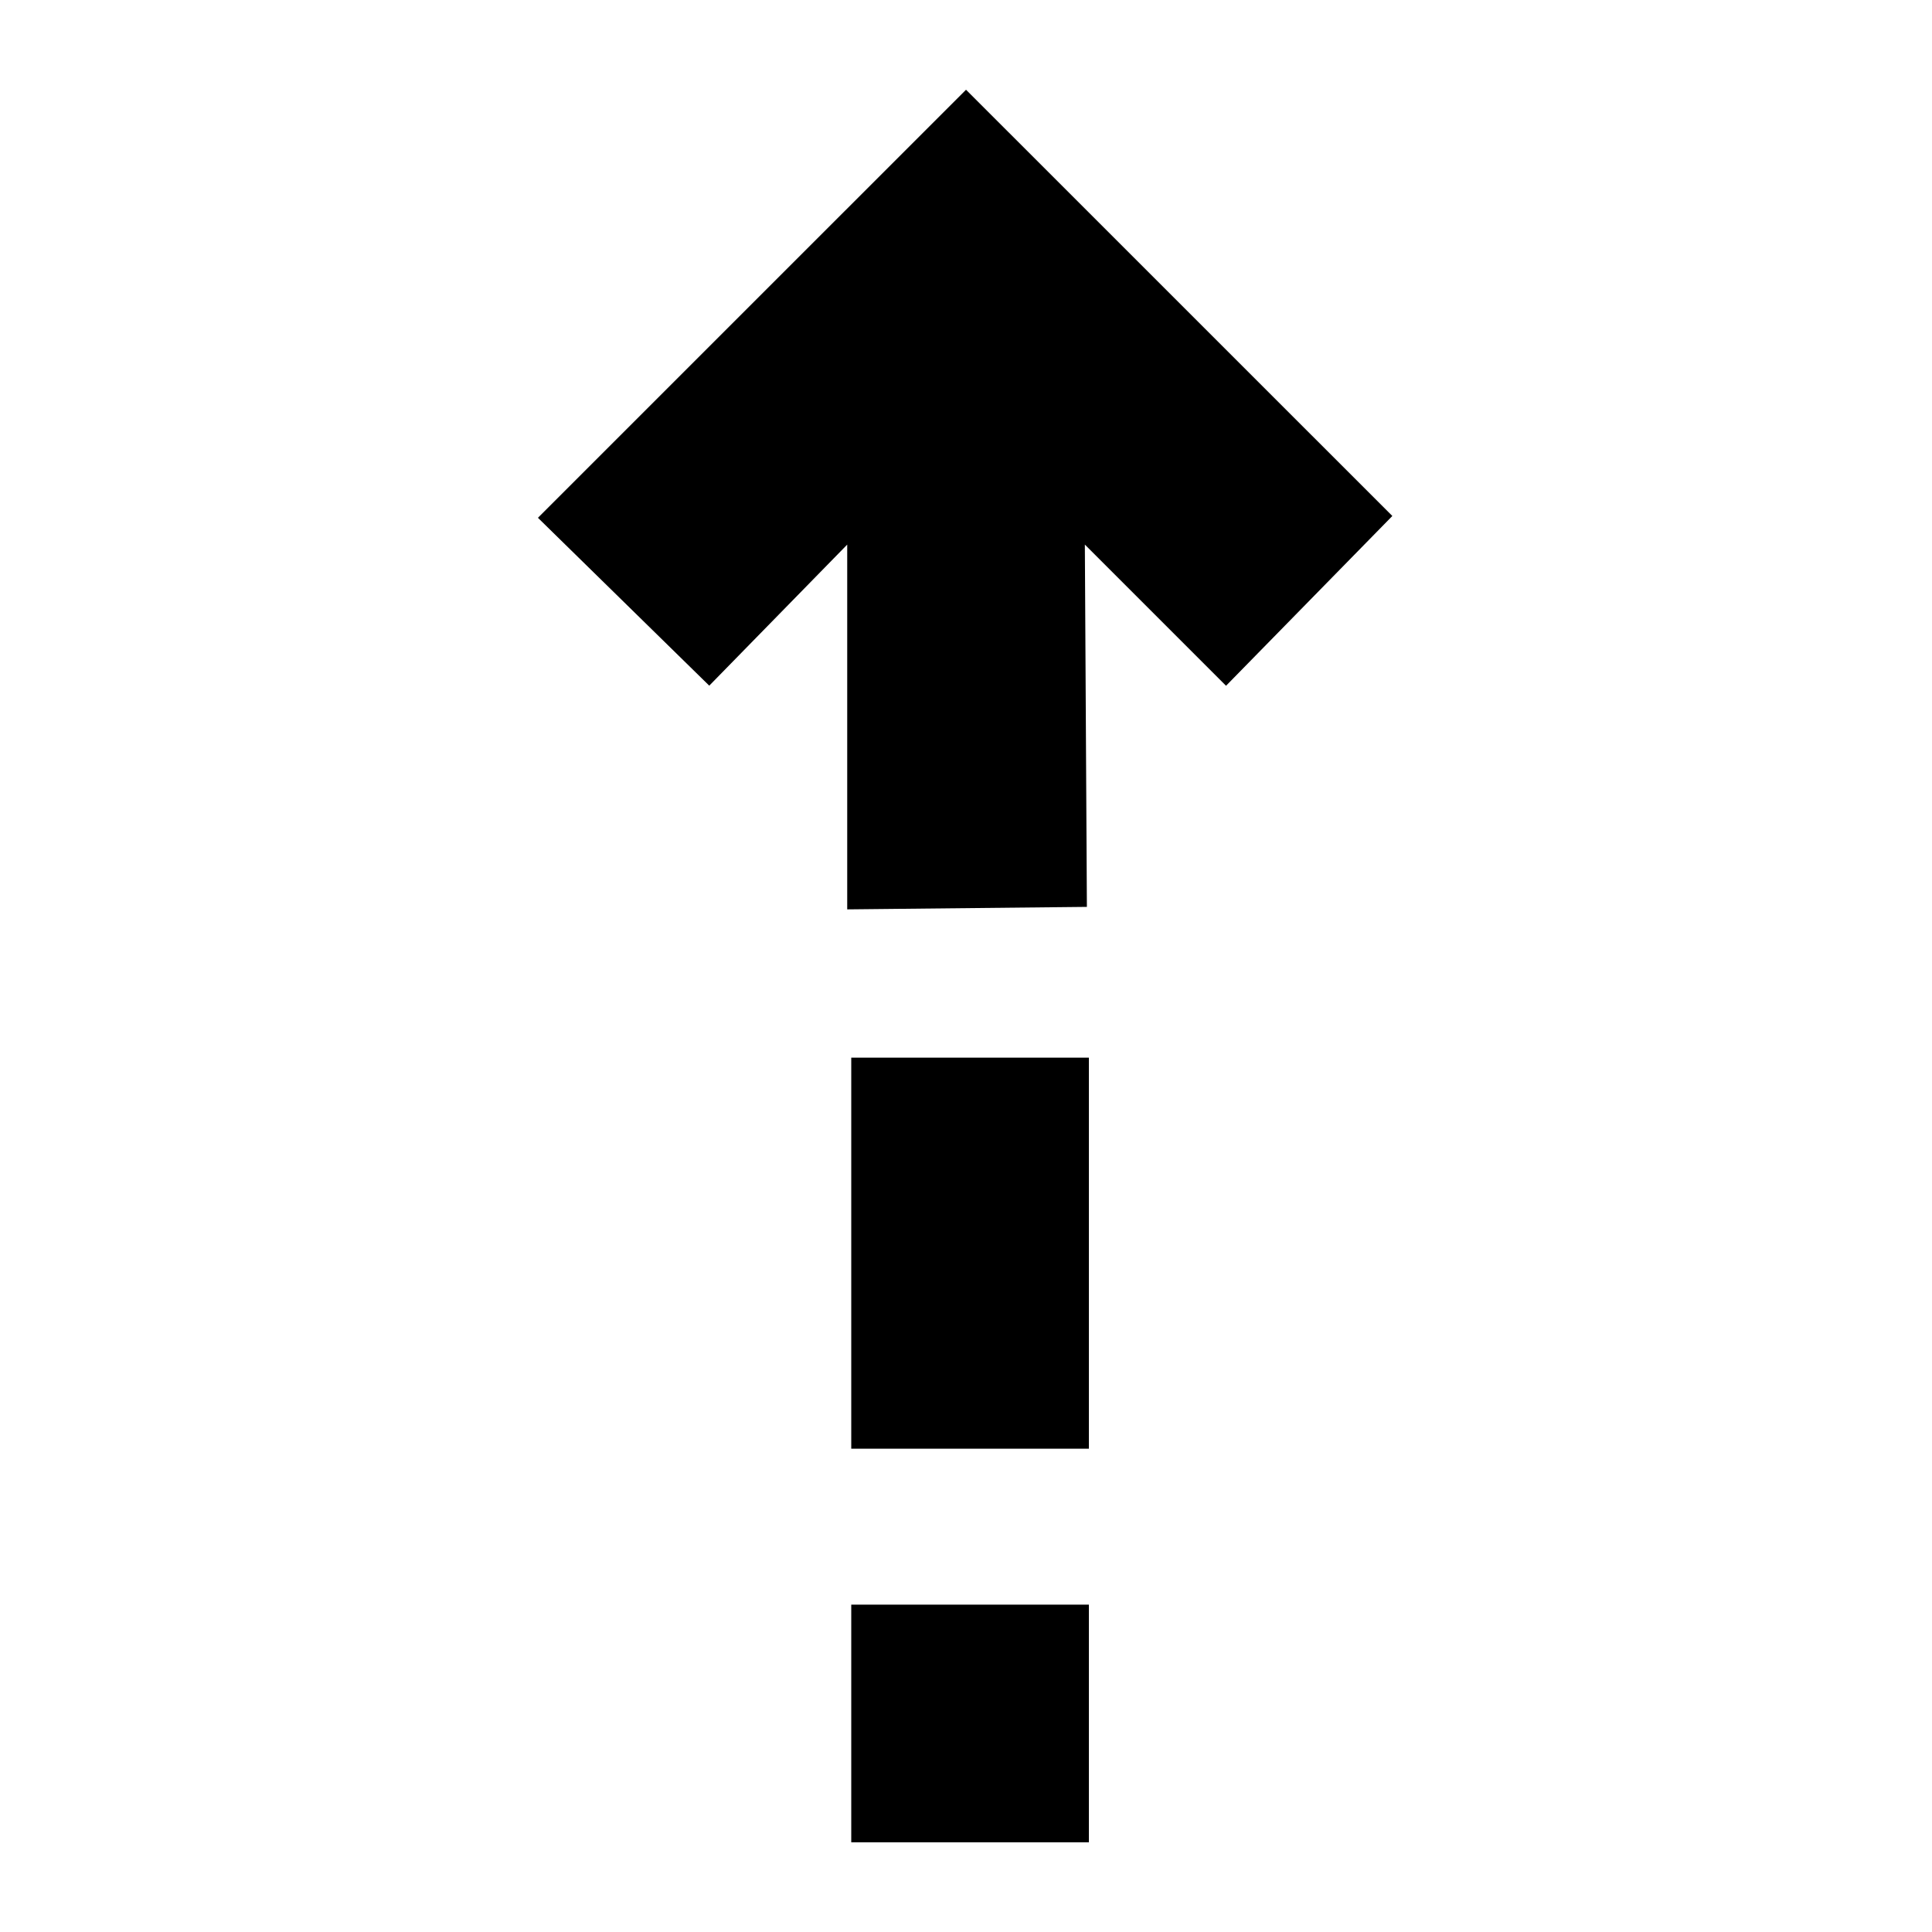 <?xml version="1.0" encoding="UTF-8"?>
<!-- Uploaded to: SVG Repo, www.svgrepo.com, Generator: SVG Repo Mixer Tools -->
<svg fill="#000000" width="800px" height="800px" version="1.1" viewBox="144 144 512 512" xmlns="http://www.w3.org/2000/svg">
 <path d="m369.59 424.29h62.977v103.63h-62.977zm0 207.94h62.977v-62.977h-62.977zm30.418-464.45-113.45 113.44 45.402 44.488 36.562-37.383v96.668l63.516-0.66-0.539-96.012 37.414 37.414 44.074-44.996z"/>
</svg>